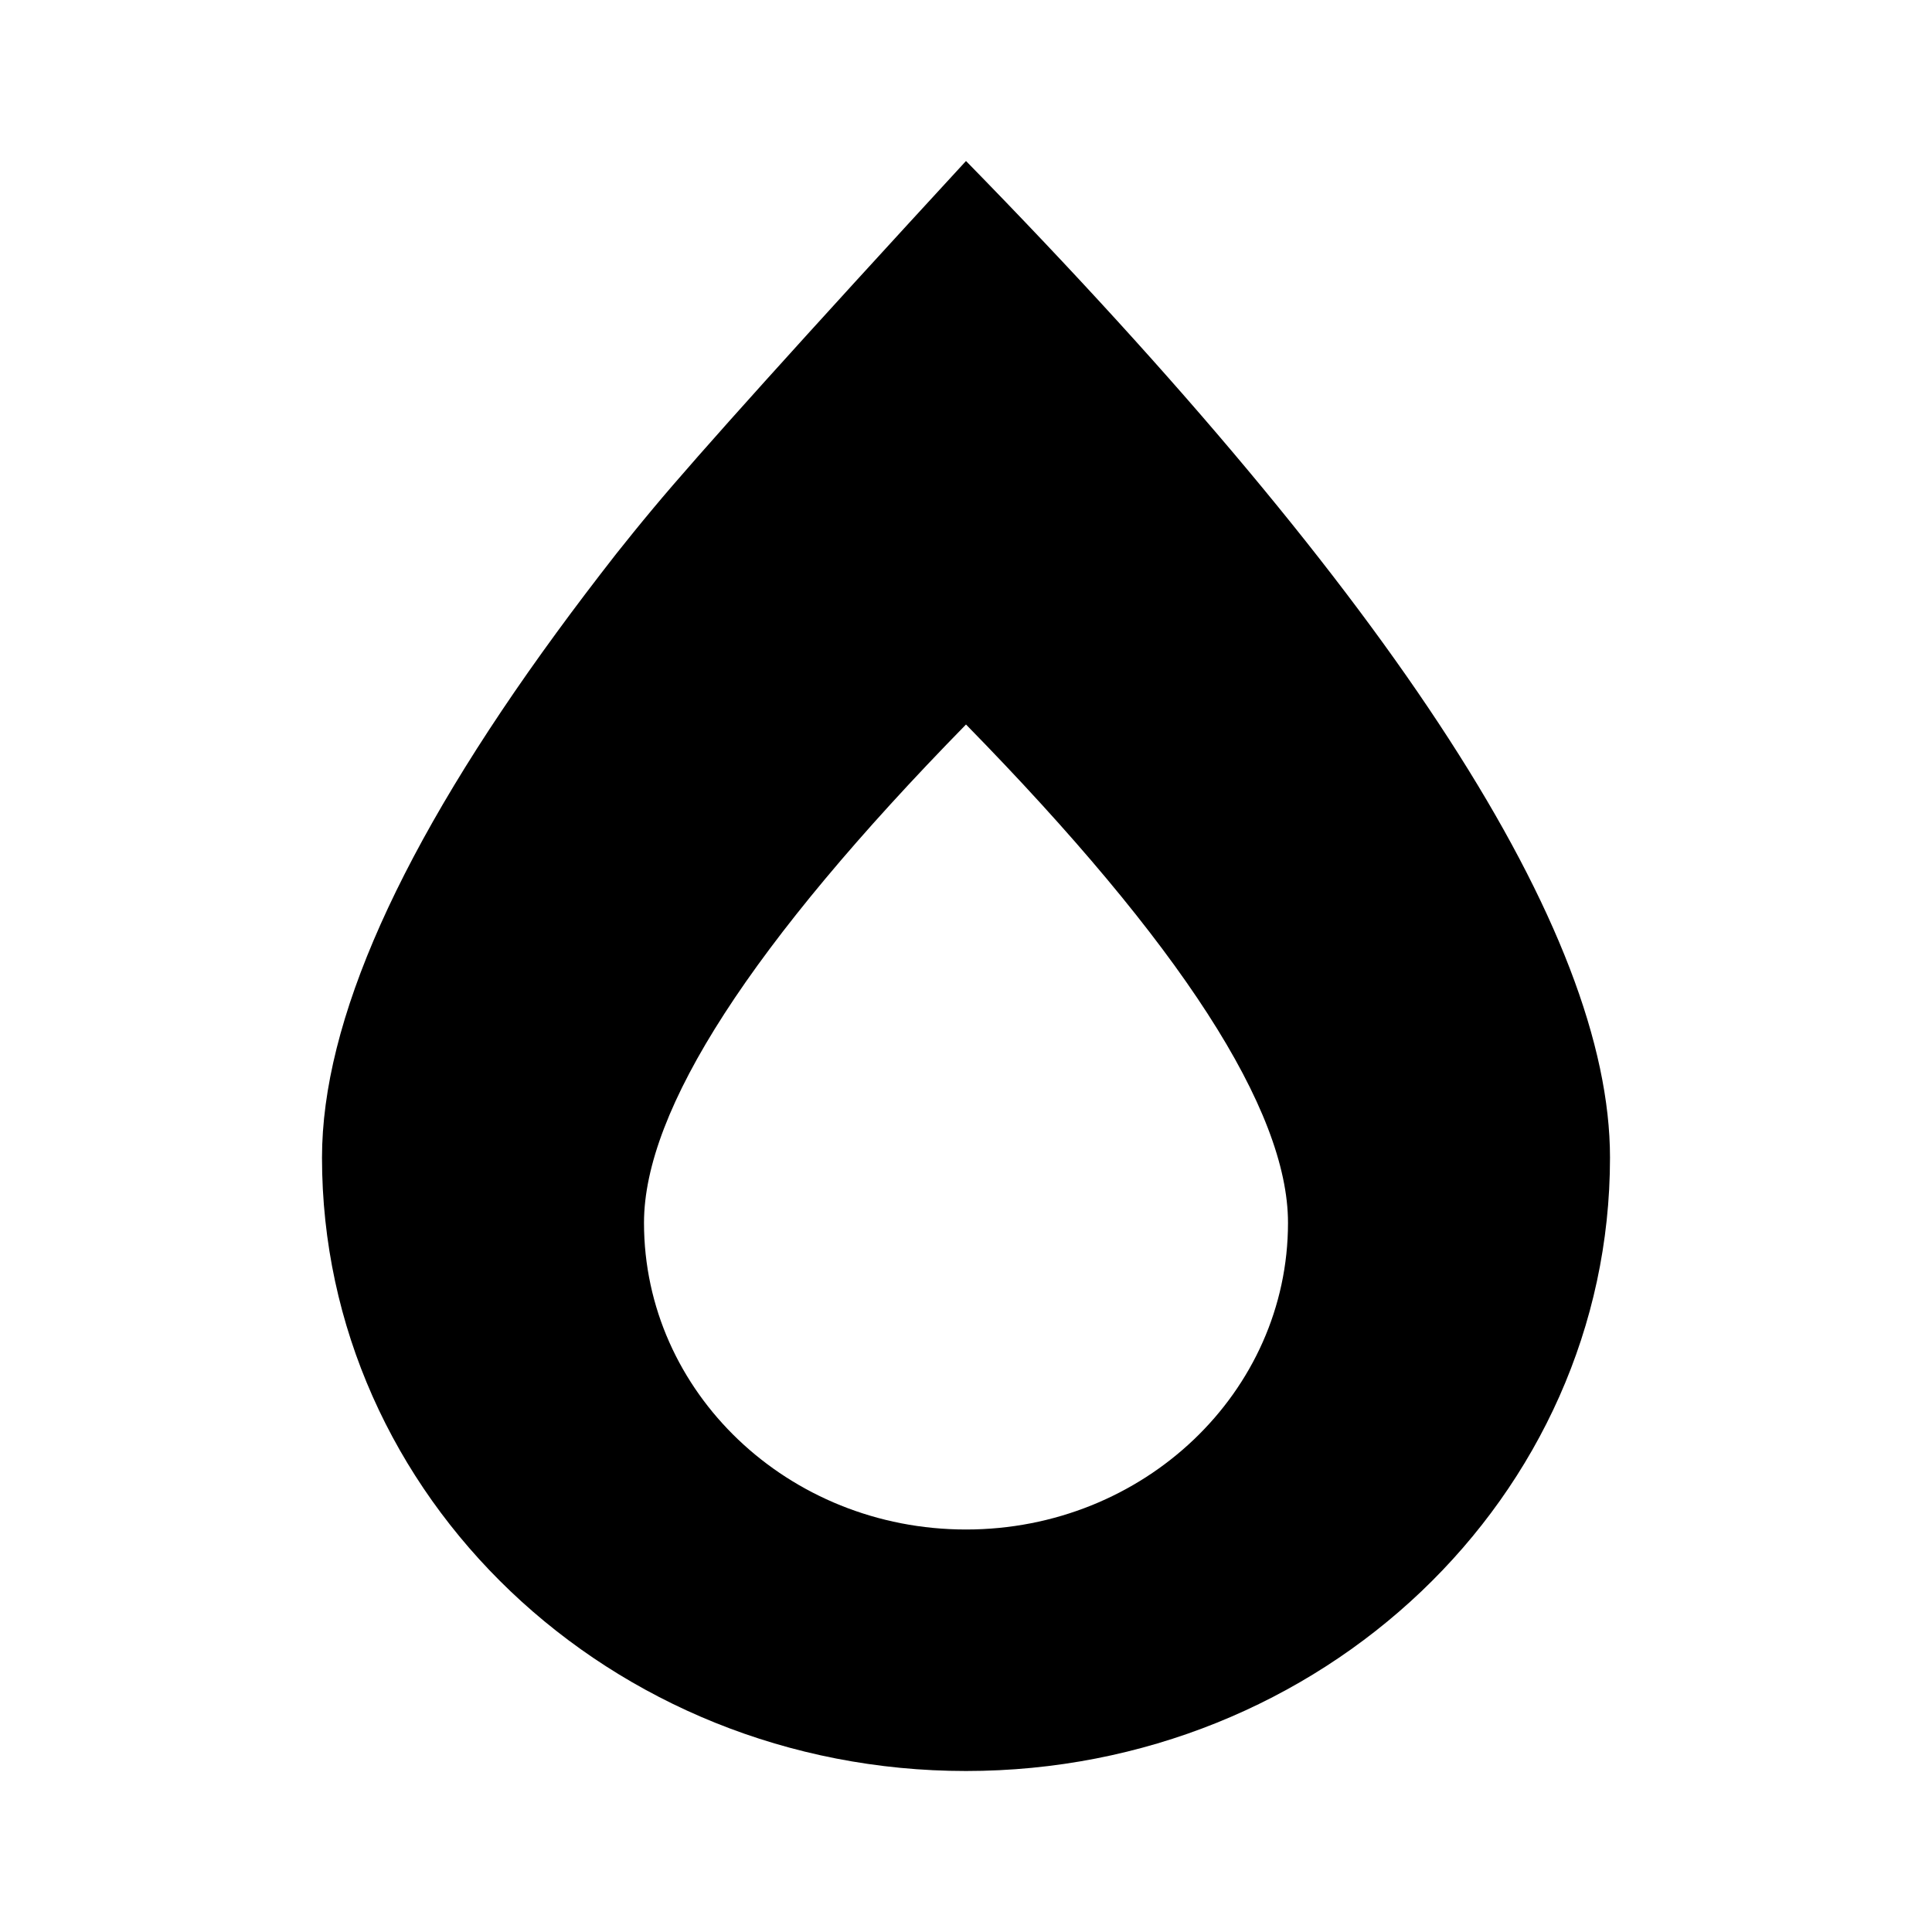 <?xml version="1.0" encoding="utf-8"?><!-- Скачано с сайта svg4.ru / Downloaded from svg4.ru -->
<svg fill="#000000" width="800px" height="800px" viewBox="-4 -2 24 24" xmlns="http://www.w3.org/2000/svg" preserveAspectRatio="xMinYMin" class="jam jam-flame-f"><path d='M8 20c-4.418 0-8-3.411-8-7.619 0-1.693.971-3.867 2.914-6.523.233-.319.48-.644.74-.977.135-.17.288-.36.462-.568C4.673 3.645 5.968 2.207 8 0c5.333 5.449 8 9.576 8 12.381C16 16.589 12.418 20 8 20zm0-3c2.21 0 4-1.706 4-3.81 0-1.402-1.333-3.466-4-6.19-2.667 2.724-4 4.788-4 6.19C4 15.294 5.79 17 8 17z' /></svg>